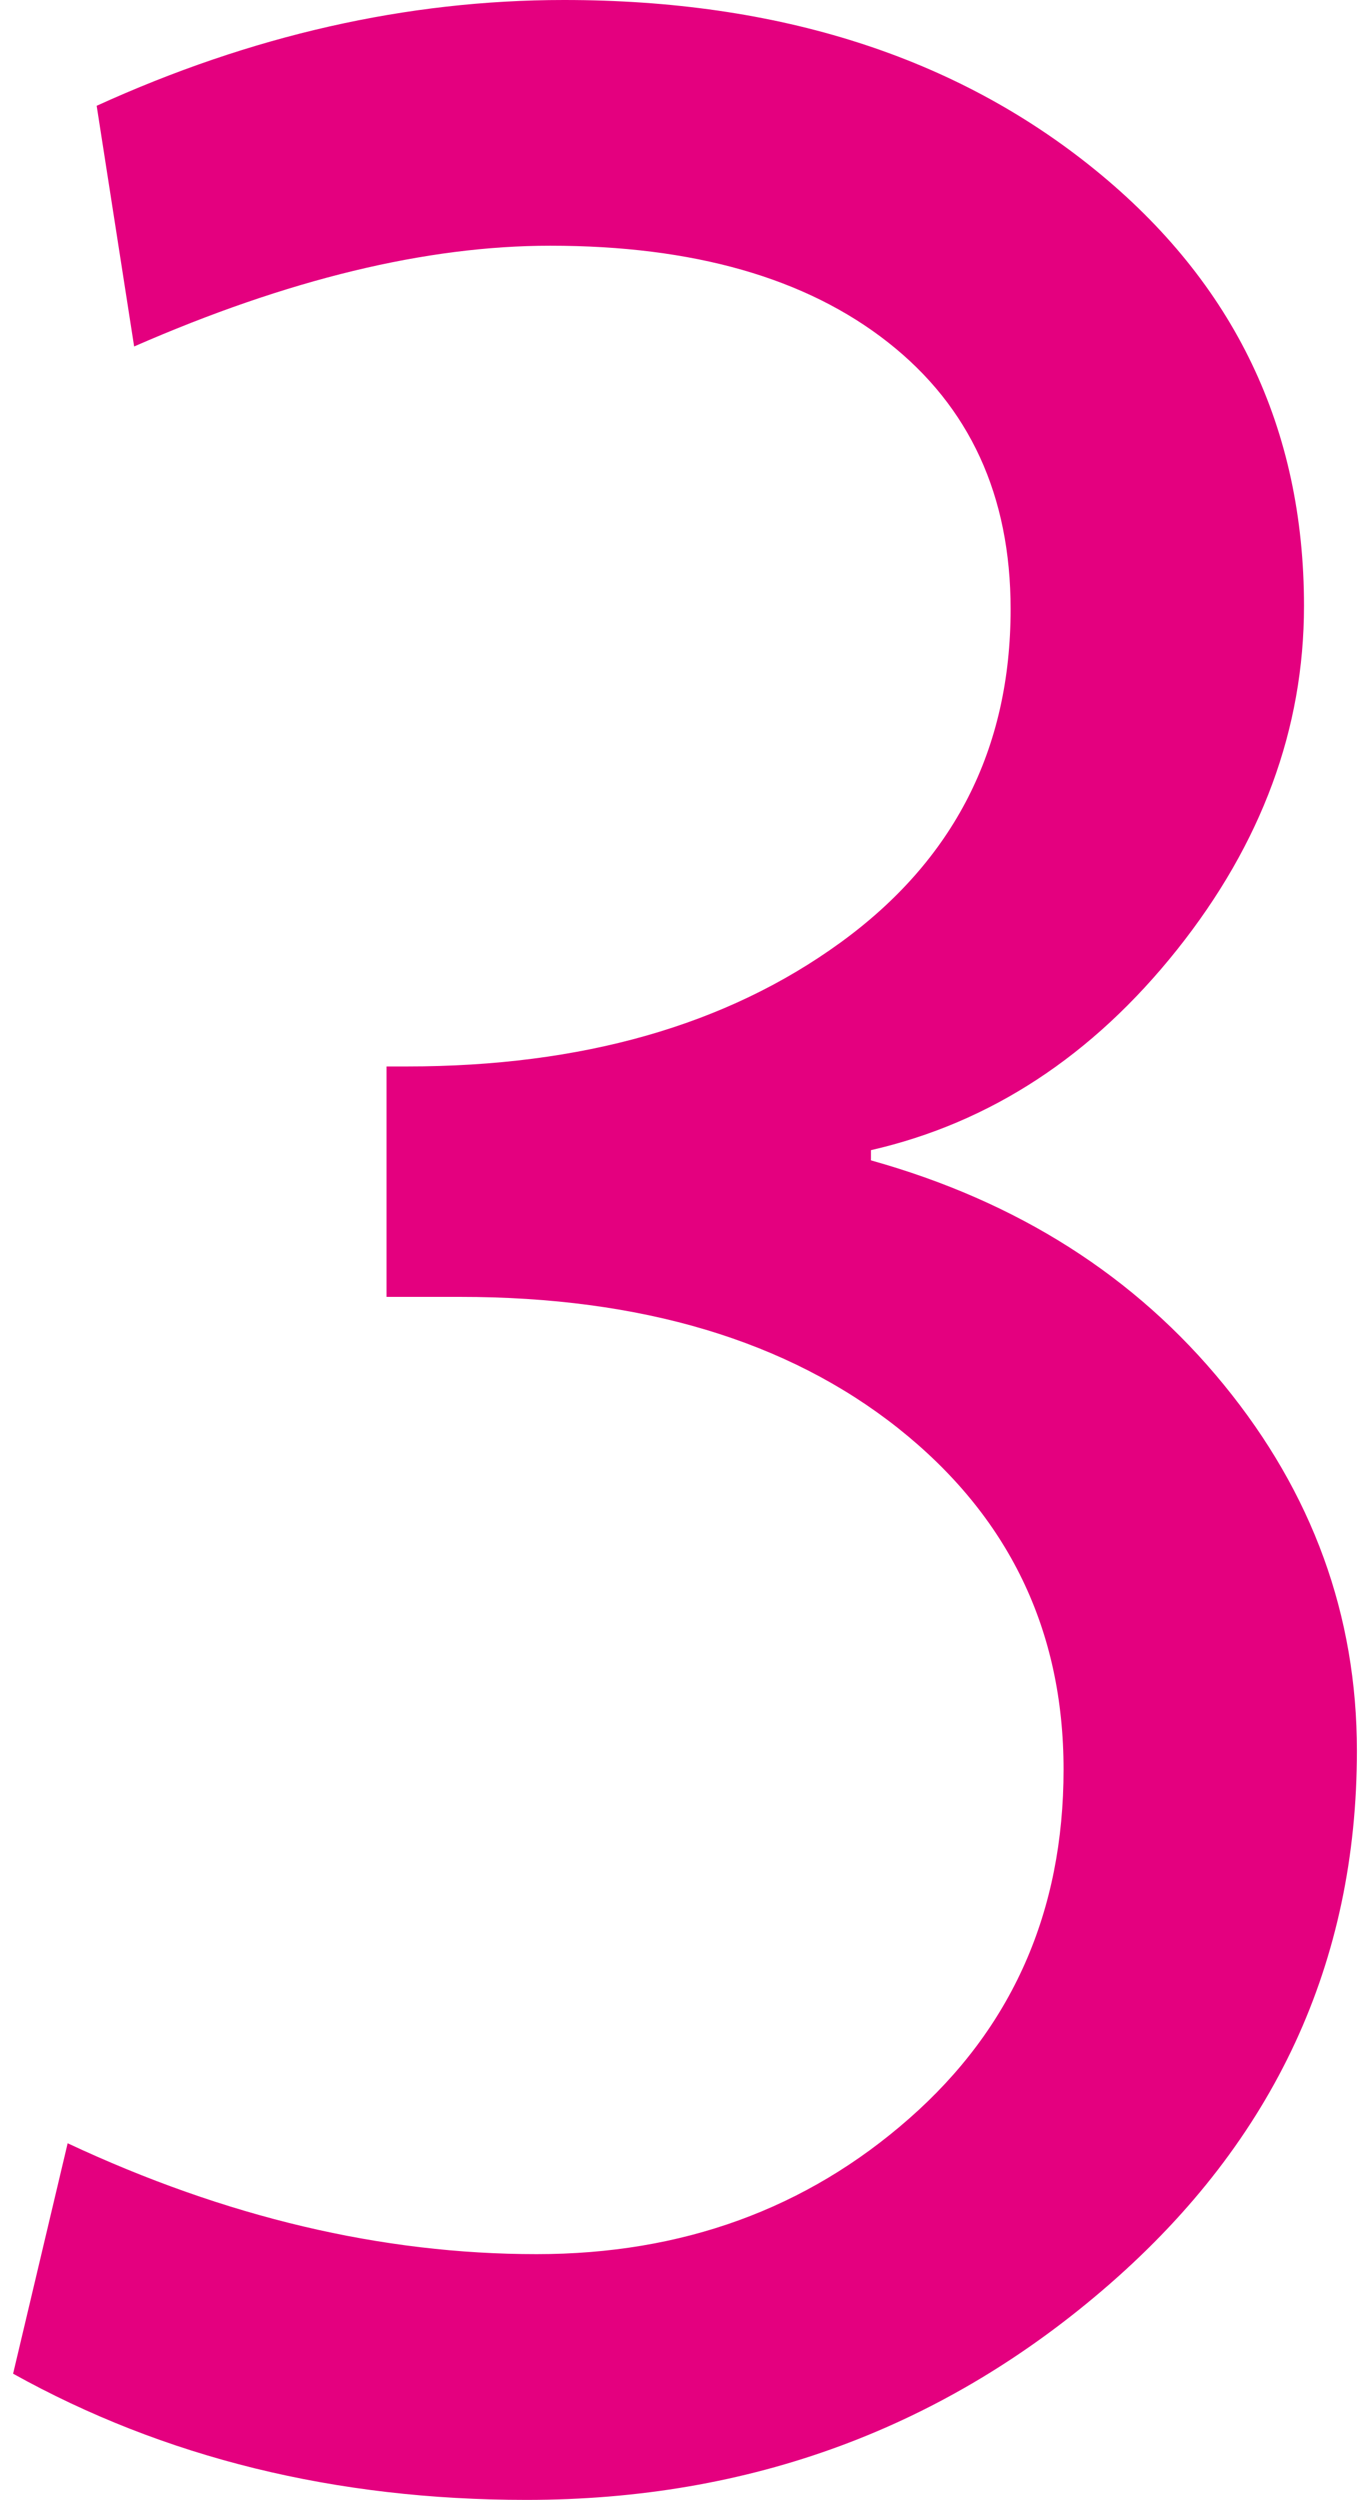<?xml version="1.0" encoding="utf-8"?>
<!-- Generator: Adobe Illustrator 15.0.2, SVG Export Plug-In  -->
<!DOCTYPE svg PUBLIC "-//W3C//DTD SVG 1.1//EN" "http://www.w3.org/Graphics/SVG/1.1/DTD/svg11.dtd">
<svg version="1.1"
	 xmlns="http://www.w3.org/2000/svg" xmlns:xlink="http://www.w3.org/1999/xlink" xmlns:a="http://ns.adobe.com/AdobeSVGViewerExtensions/3.0/"
	 x="0px" y="0px" width="34px" height="62px" viewBox="0 0 34 62" enable-background="new 0 0 34 62" xml:space="preserve">
<defs>
</defs>
<rect fill="none" width="34" height="62"/>
<path fill="#E4007F" d="M21.614,28.778c3.637,1.016,6.559,2.87,8.76,5.567c2.2,2.692,3.301,5.718,3.301,9.076
	c0,5.248-2.045,9.657-6.136,13.226C23.446,60.217,18.622,62,13.064,62c-4.74,0-8.987-1.044-12.739-3.13l1.354-5.715
	c3.921,1.835,7.801,2.75,11.638,2.75c3.611,0,6.694-1.119,9.247-3.364c2.553-2.241,3.831-5.128,3.831-8.655
	c0-3.468-1.368-6.291-4.104-8.464c-2.739-2.171-6.365-3.258-10.878-3.258h-1.82v-5.715h0.508c4.344,0,7.928-1.021,10.748-3.066
	c2.823-2.045,4.232-4.803,4.232-8.275c0-2.818-1.016-5.027-3.047-6.621c-2.031-1.595-4.824-2.393-8.378-2.393
	c-3.076,0-6.518,0.833-10.327,2.499L2.399,2.624C6.235,0.876,10.102,0,13.995,0c5.333,0,9.728,1.406,13.184,4.213
	c3.457,2.807,5.183,6.411,5.183,10.813c0,3.047-1.049,5.89-3.15,8.527c-2.103,2.638-4.637,4.295-7.597,4.972V28.778z"/>
</svg>
